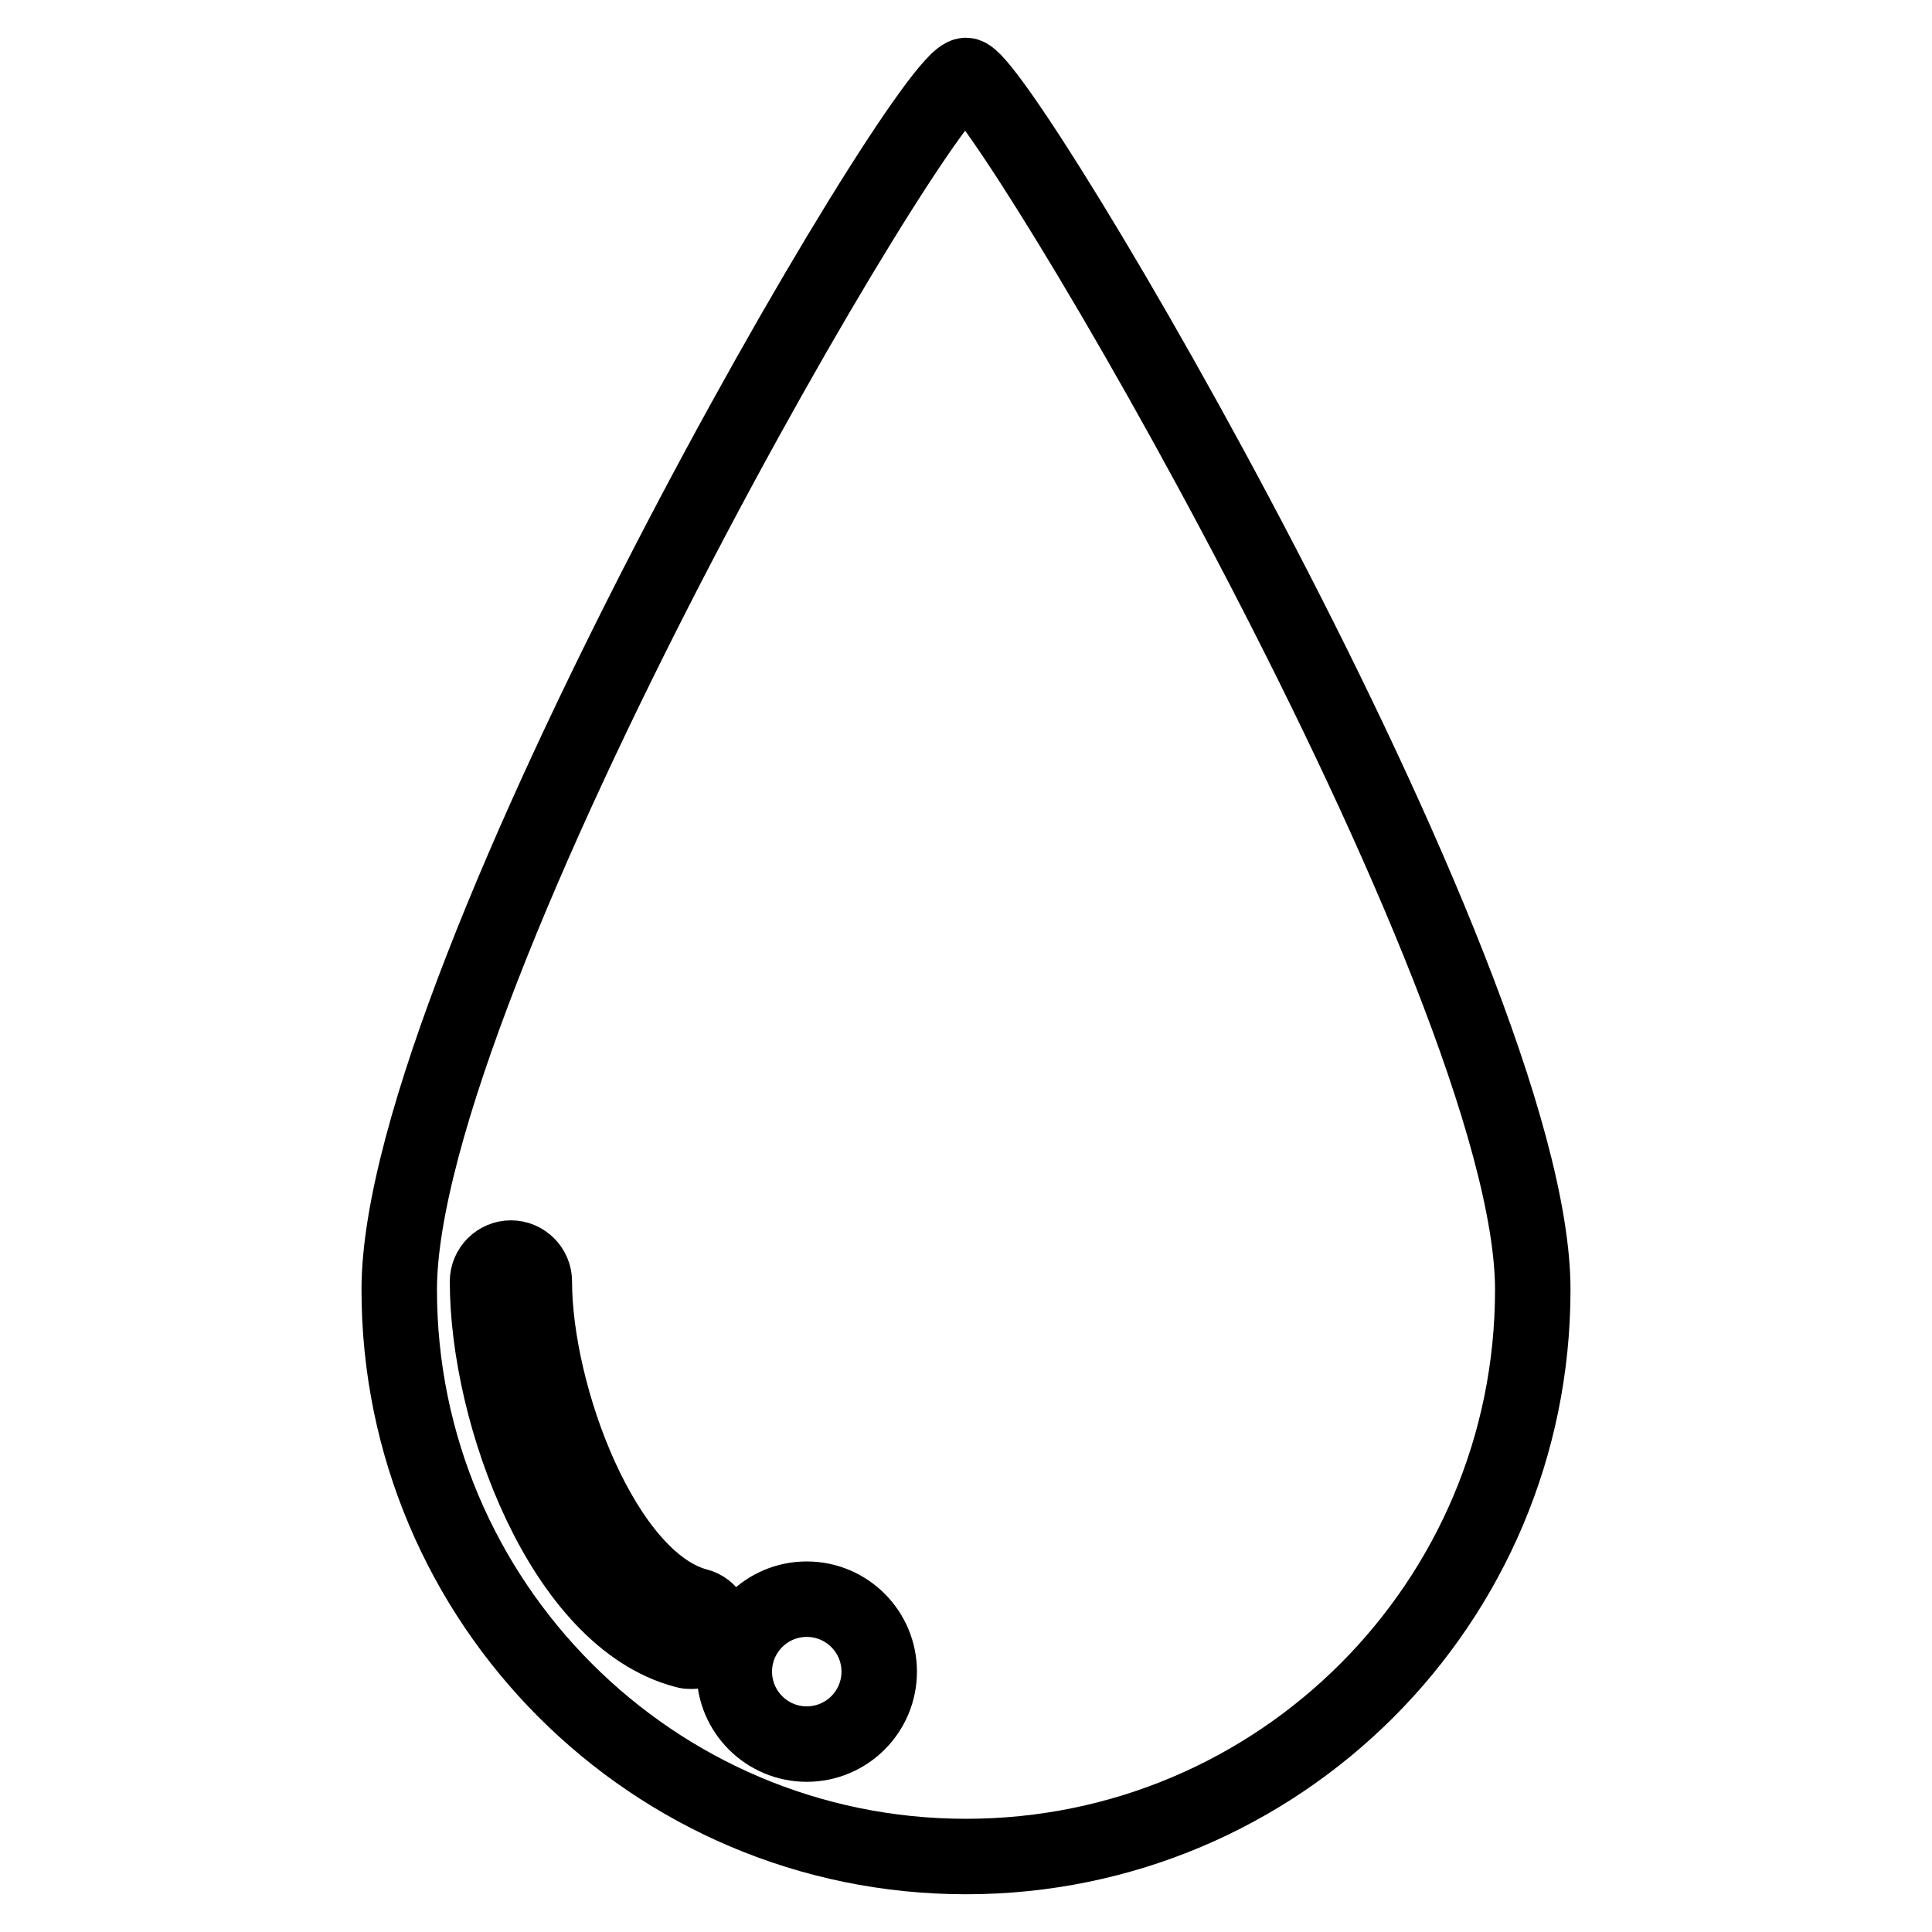 <?xml version="1.0" encoding="utf-8"?>
<!-- Svg Vector Icons : http://www.onlinewebfonts.com/icon -->
<!DOCTYPE svg PUBLIC "-//W3C//DTD SVG 1.1//EN" "http://www.w3.org/Graphics/SVG/1.1/DTD/svg11.dtd">
<svg version="1.1" xmlns="http://www.w3.org/2000/svg" xmlns:xlink="http://www.w3.org/1999/xlink" x="0px" y="0px" viewBox="0 0 256 256" enable-background="new 0 0 256 256" xml:space="preserve">
<g> <path stroke-width="10" fill-opacity="0" stroke="#000000"  d="M128,10c-5.4,0-75.1,119.5-75.1,160.9S86.5,246,128,246c41.5,0,75.1-33.6,75.1-75.1S132.5,10,128,10z  M94.6,216.5c-0.4,1.4-1.6,2.3-3,2.3c-0.3,0-0.5,0-0.8-0.1c-16.2-4.2-26.2-31.3-26.2-48.9c0-1.7,1.4-3.1,3.1-3.1s3.1,1.4,3.1,3.1 c0,15.1,9.1,39.7,21.6,43C94,213.2,95,214.9,94.6,216.5z M106.9,231.1c-5.3,0-9.6-4.3-9.6-9.6c0-5.3,4.3-9.6,9.6-9.6 s9.6,4.3,9.6,9.6C116.5,226.8,112.2,231.1,106.9,231.1z"/></g>
</svg>